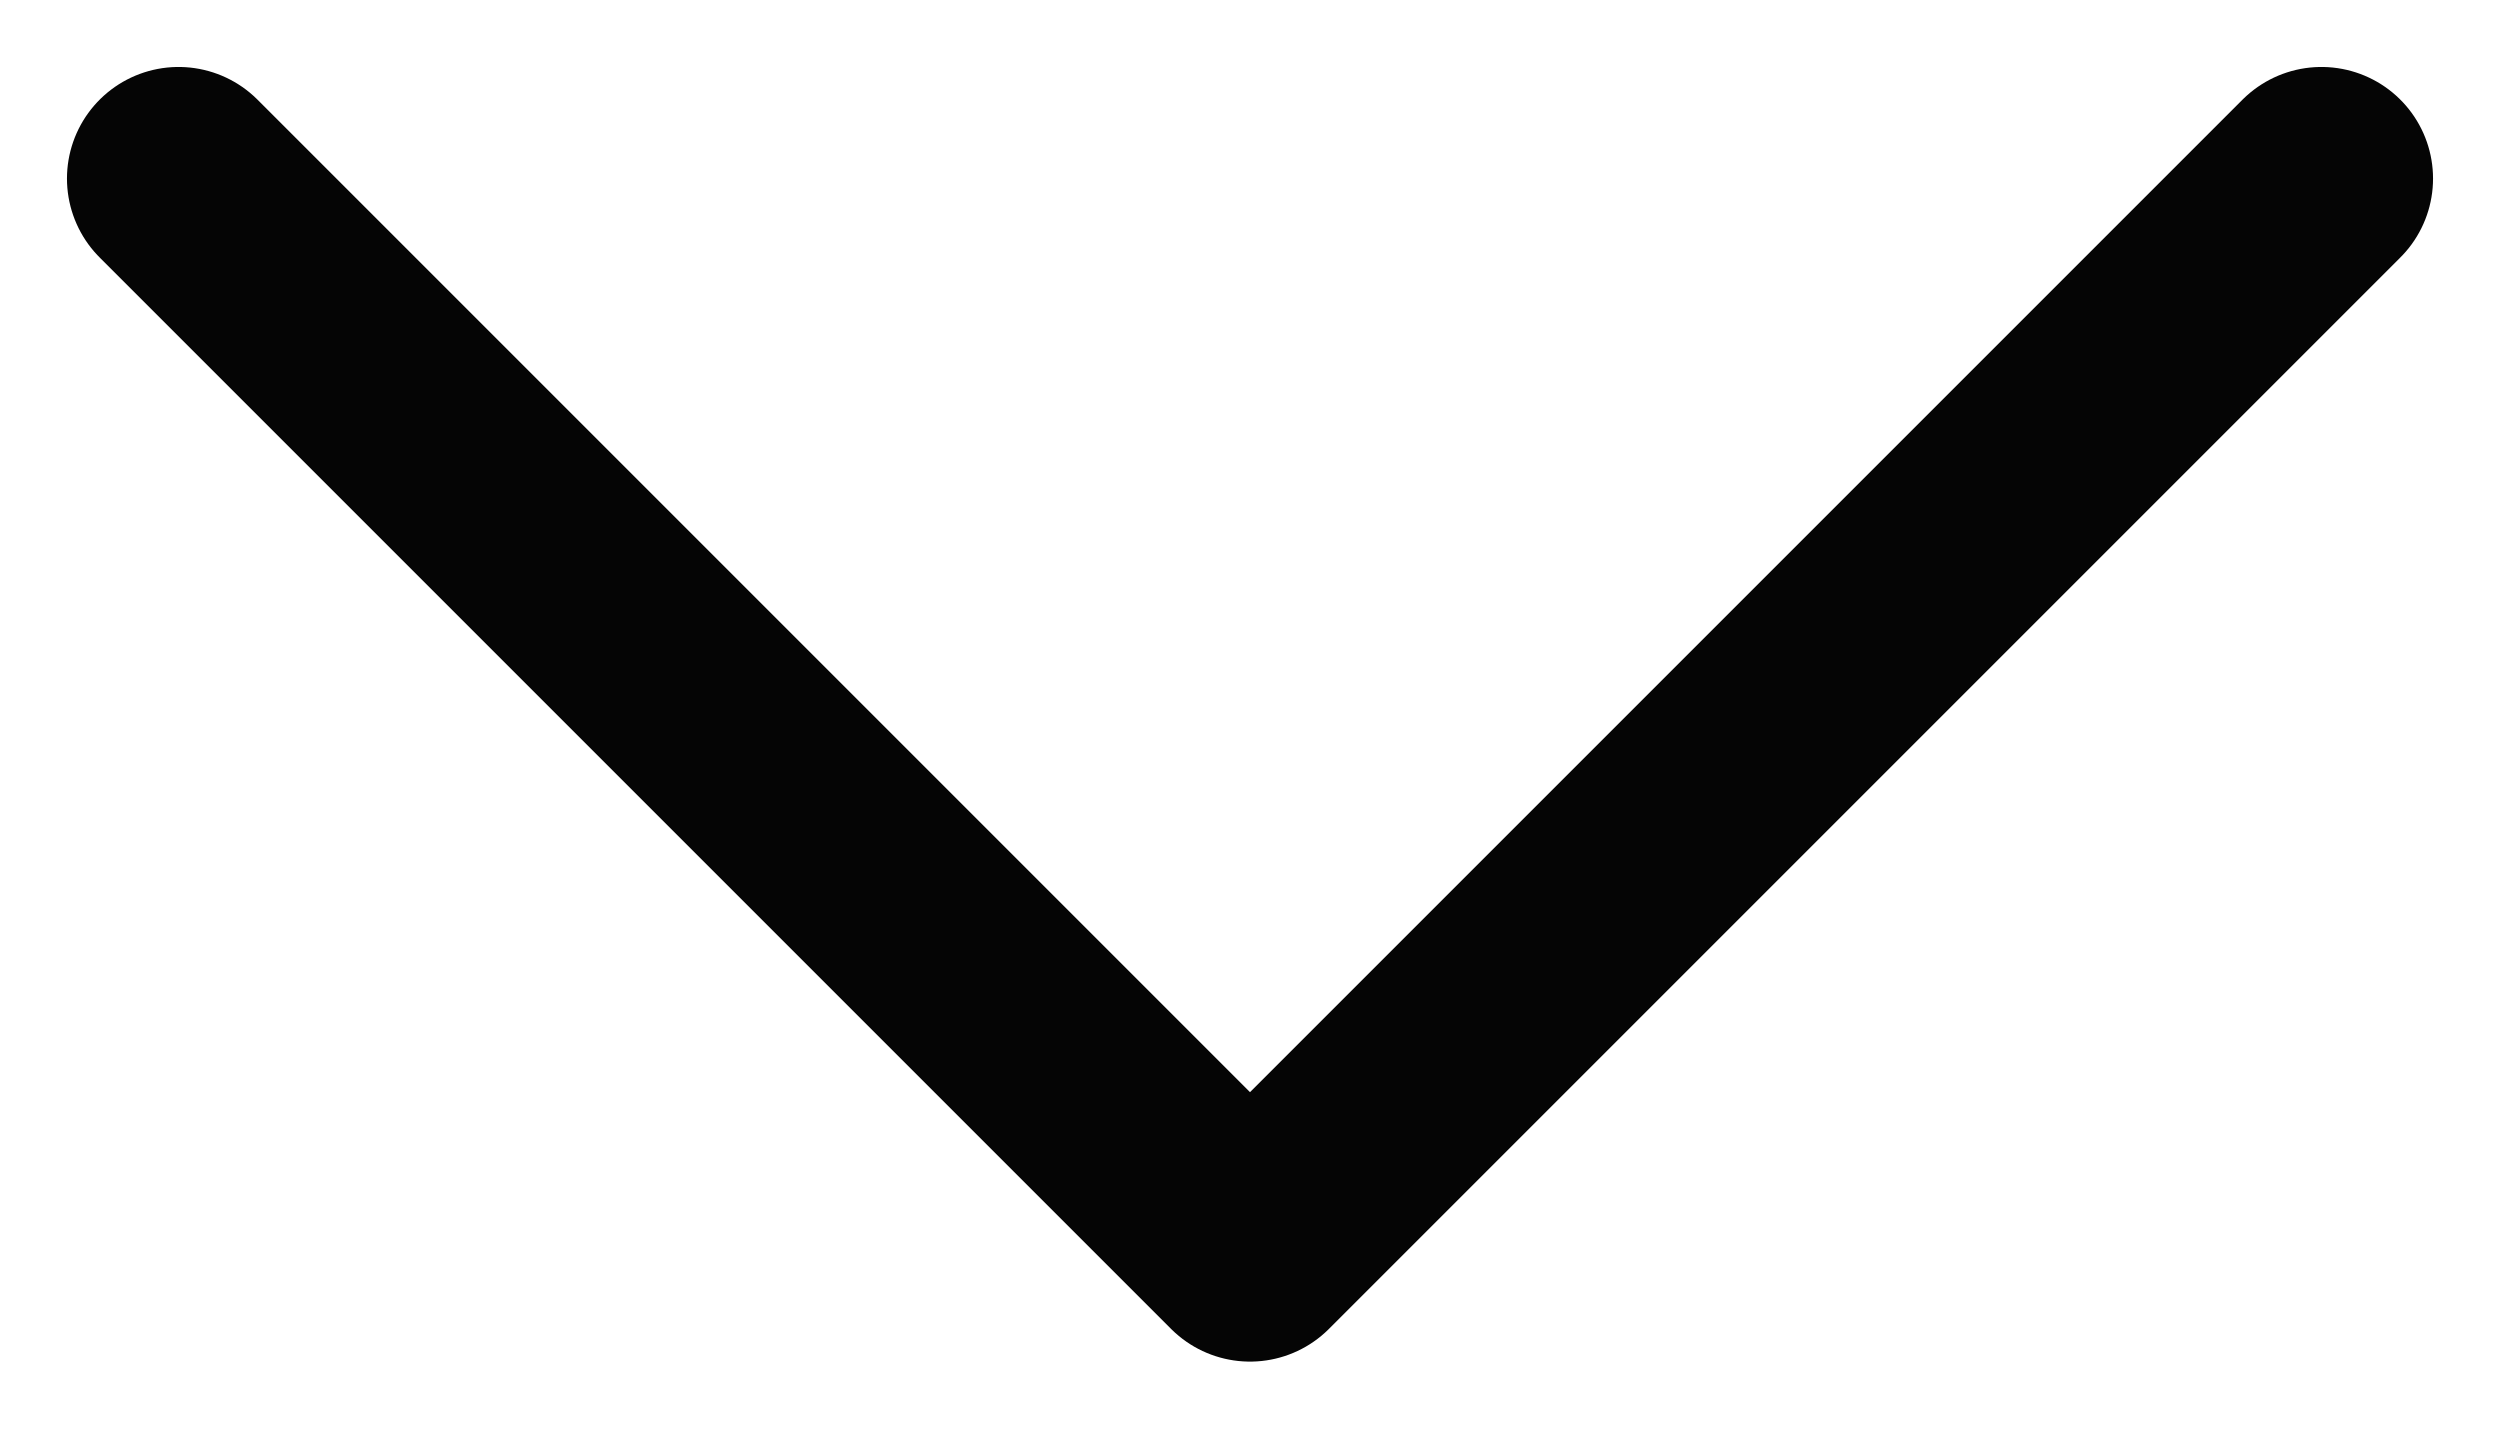 <svg width="14" height="8" viewBox="0 0 14 8" fill="none" xmlns="http://www.w3.org/2000/svg">
<path d="M1 1L7 7L13 1" stroke="#050505" stroke-width="1.25" stroke-linecap="round" stroke-linejoin="round"/>
</svg>
